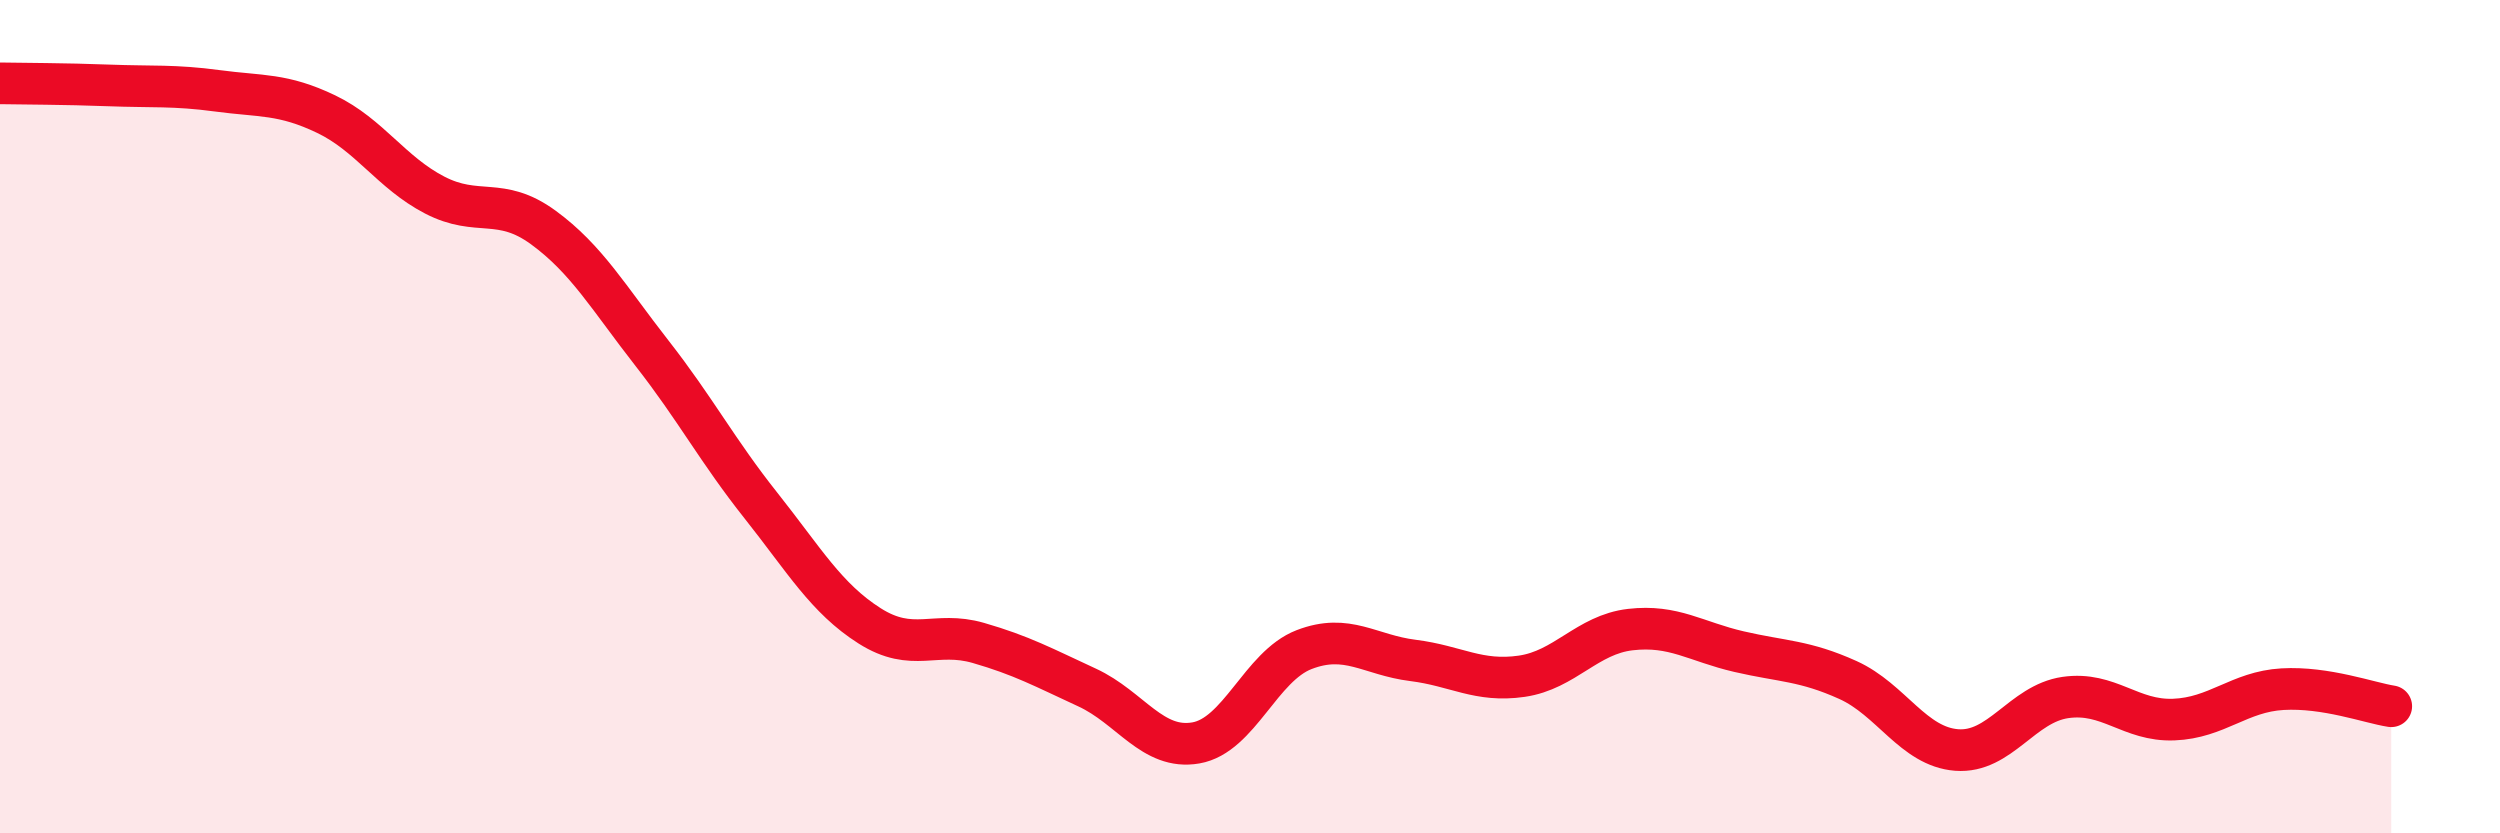 
    <svg width="60" height="20" viewBox="0 0 60 20" xmlns="http://www.w3.org/2000/svg">
      <path
        d="M 0,2 C 0.52,2.01 1.57,2.01 2.61,2.05 C 3.65,2.09 4.18,2.04 5.22,2.18 C 6.26,2.32 6.79,2.24 7.83,2.74 C 8.87,3.24 9.39,4.14 10.43,4.68 C 11.47,5.22 12,4.7 13.04,5.46 C 14.08,6.22 14.61,7.15 15.65,8.48 C 16.69,9.81 17.22,10.82 18.26,12.13 C 19.3,13.44 19.83,14.36 20.87,15.02 C 21.91,15.68 22.44,15.13 23.48,15.43 C 24.52,15.73 25.05,16.02 26.09,16.5 C 27.13,16.98 27.66,18.01 28.7,17.83 C 29.74,17.65 30.26,15.99 31.3,15.59 C 32.34,15.19 32.87,15.72 33.91,15.85 C 34.95,15.98 35.48,16.38 36.52,16.23 C 37.56,16.08 38.09,15.23 39.13,15.11 C 40.17,14.99 40.7,15.4 41.74,15.64 C 42.78,15.88 43.31,15.85 44.35,16.32 C 45.39,16.79 45.92,17.92 46.96,18 C 48,18.08 48.53,16.89 49.57,16.74 C 50.61,16.59 51.13,17.31 52.17,17.27 C 53.21,17.23 53.74,16.6 54.78,16.54 C 55.82,16.48 56.87,16.87 57.39,16.95L57.39 20L0 20Z"
        fill="#EB0A25"
        opacity="0.1"
        stroke-linecap="round"
        stroke-linejoin="round"
      />
      <path
        d="M 0,2 C 0.52,2.01 1.57,2.01 2.61,2.05 C 3.65,2.09 4.18,2.04 5.22,2.18 C 6.26,2.32 6.79,2.24 7.83,2.74 C 8.87,3.24 9.39,4.14 10.43,4.68 C 11.47,5.22 12,4.7 13.04,5.46 C 14.08,6.22 14.61,7.15 15.65,8.48 C 16.69,9.81 17.22,10.82 18.26,12.13 C 19.3,13.44 19.83,14.36 20.87,15.02 C 21.91,15.68 22.44,15.13 23.48,15.43 C 24.52,15.73 25.05,16.02 26.09,16.5 C 27.13,16.98 27.66,18.01 28.7,17.83 C 29.74,17.65 30.26,15.99 31.3,15.59 C 32.34,15.19 32.87,15.72 33.91,15.85 C 34.95,15.98 35.48,16.38 36.52,16.23 C 37.56,16.08 38.09,15.23 39.13,15.11 C 40.17,14.99 40.7,15.4 41.74,15.64 C 42.78,15.88 43.31,15.85 44.35,16.32 C 45.39,16.79 45.92,17.92 46.96,18 C 48,18.08 48.53,16.89 49.57,16.74 C 50.61,16.59 51.13,17.31 52.17,17.27 C 53.21,17.23 53.74,16.6 54.78,16.54 C 55.82,16.48 56.87,16.87 57.39,16.95"
        stroke="#EB0A25"
        stroke-width="1"
        fill="none"
        stroke-linecap="round"
        stroke-linejoin="round"
      />
    </svg>
  